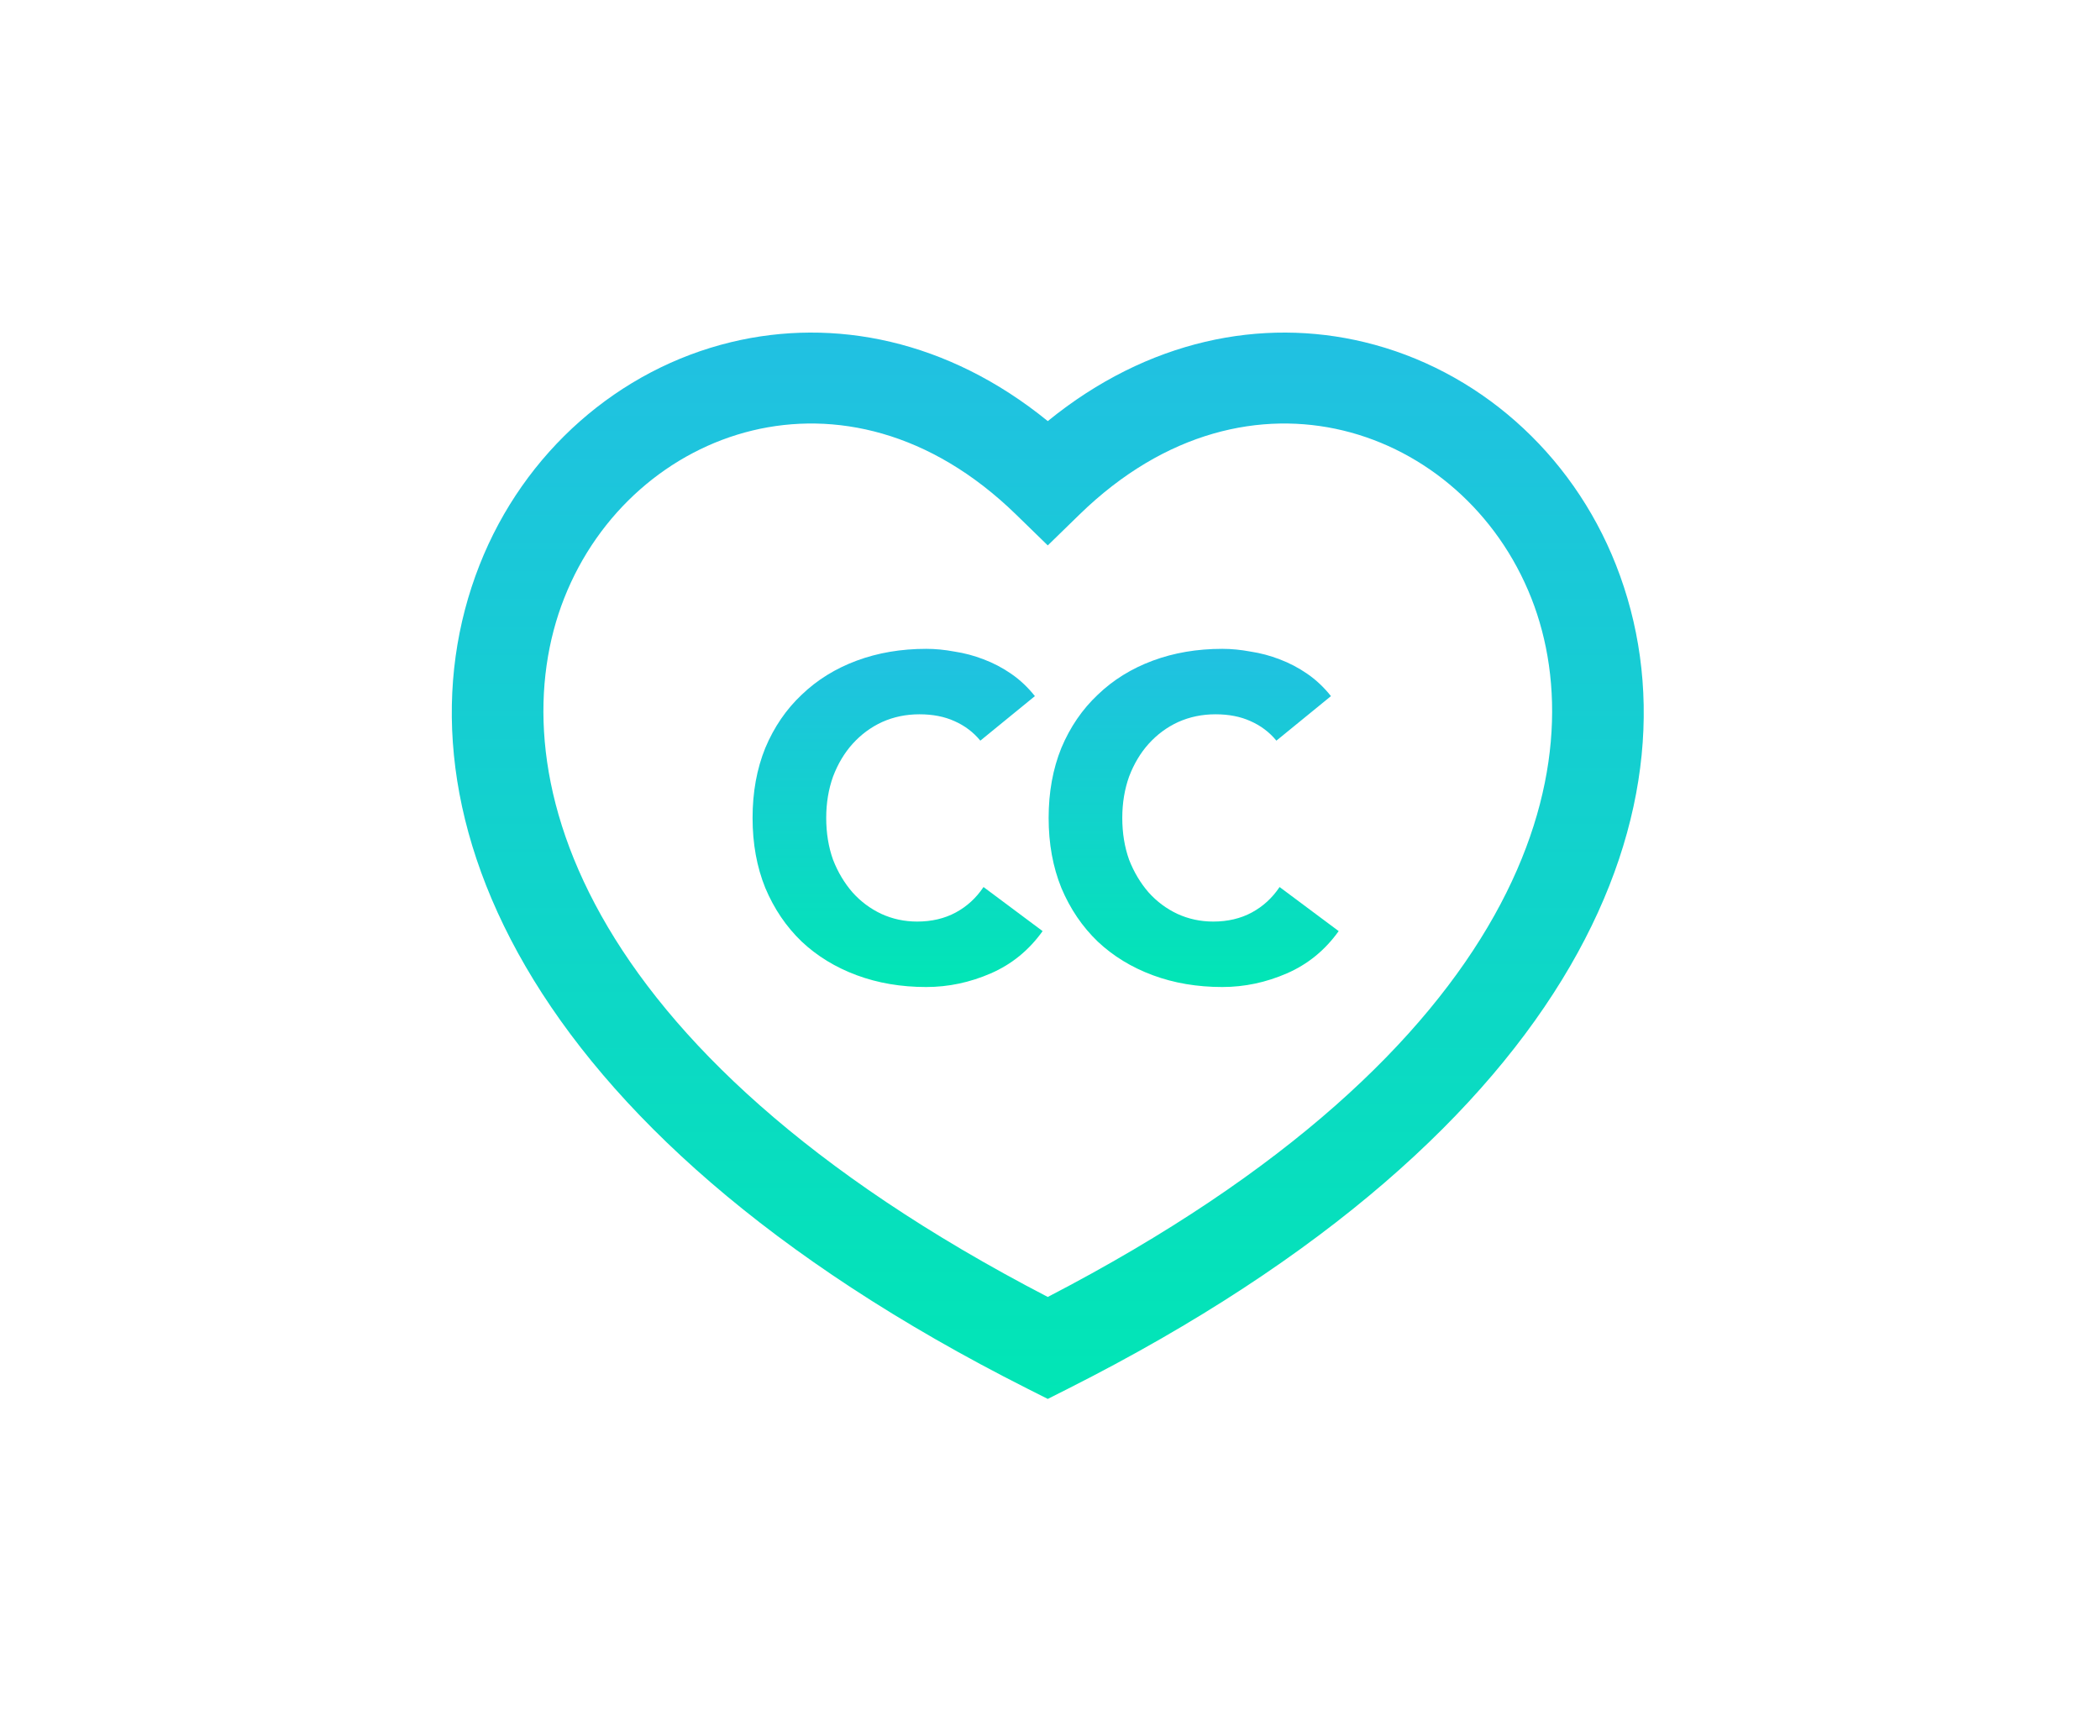 <svg width="231" height="191" viewBox="0 0 231 191" fill="none" xmlns="http://www.w3.org/2000/svg">
<path fill-rule="evenodd" clip-rule="evenodd" d="M115.255 46.329C104.245 37.368 91.704 34.92 80.424 37.641C68.068 40.621 57.655 49.708 52.752 62.155C42.675 87.734 56.226 124.129 113.003 152.77L115.255 153.906L117.507 152.77C174.284 124.129 187.834 87.734 177.758 62.155C172.855 49.708 162.441 40.621 150.086 37.641C138.806 34.92 126.265 37.368 115.255 46.329ZM115.255 142.688C168.166 115.238 175.574 83.899 168.453 65.821C164.707 56.312 156.83 49.556 147.74 47.363C138.785 45.203 128.222 47.373 118.745 56.606L115.255 60.005L111.765 56.606C102.288 47.373 91.725 45.203 82.77 47.363C73.68 49.556 65.803 56.312 62.057 65.821C54.935 83.899 62.344 115.238 115.255 142.688Z" fill="url(#paint0_linear_1603_3325)"/>
<path d="M107.837 81.485C107.07 80.552 106.12 79.835 104.987 79.335C103.886 78.835 102.603 78.585 101.136 78.585C99.669 78.585 98.302 78.868 97.035 79.435C95.802 80.002 94.718 80.802 93.785 81.835C92.885 82.835 92.168 84.036 91.635 85.436C91.135 86.836 90.884 88.353 90.884 89.987C90.884 91.653 91.135 93.187 91.635 94.587C92.168 95.954 92.885 97.154 93.785 98.188C94.685 99.188 95.735 99.971 96.935 100.538C98.169 101.105 99.486 101.388 100.886 101.388C102.486 101.388 103.903 101.055 105.137 100.388C106.37 99.721 107.387 98.788 108.187 97.588L114.688 102.438C113.188 104.539 111.288 106.089 108.987 107.089C106.687 108.089 104.32 108.589 101.886 108.589C99.119 108.589 96.569 108.156 94.235 107.289C91.901 106.422 89.884 105.189 88.184 103.589C86.484 101.955 85.15 99.988 84.183 97.688C83.25 95.387 82.783 92.82 82.783 89.987C82.783 87.153 83.25 84.586 84.183 82.285C85.15 79.985 86.484 78.035 88.184 76.435C89.884 74.801 91.901 73.551 94.235 72.684C96.569 71.817 99.119 71.384 101.886 71.384C102.886 71.384 103.92 71.484 104.987 71.684C106.087 71.85 107.154 72.134 108.187 72.534C109.254 72.934 110.271 73.467 111.238 74.134C112.204 74.801 113.071 75.618 113.838 76.585L107.837 81.485Z" fill="url(#paint1_linear_1603_3325)"/>
<path d="M140.404 81.485C139.637 80.552 138.687 79.835 137.553 79.335C136.453 78.835 135.17 78.585 133.703 78.585C132.236 78.585 130.869 78.868 129.602 79.435C128.369 80.002 127.285 80.802 126.352 81.835C125.451 82.835 124.735 84.036 124.201 85.436C123.701 86.836 123.451 88.353 123.451 89.987C123.451 91.653 123.701 93.187 124.201 94.587C124.735 95.954 125.451 97.154 126.352 98.188C127.252 99.188 128.302 99.971 129.502 100.538C130.736 101.105 132.052 101.388 133.453 101.388C135.053 101.388 136.47 101.055 137.703 100.388C138.937 99.721 139.954 98.788 140.754 97.588L147.255 102.438C145.755 104.539 143.854 106.089 141.554 107.089C139.254 108.089 136.887 108.589 134.453 108.589C131.686 108.589 129.135 108.156 126.802 107.289C124.468 106.422 122.451 105.189 120.751 103.589C119.051 101.955 117.717 99.988 116.75 97.688C115.817 95.387 115.35 92.82 115.35 89.987C115.35 87.153 115.817 84.586 116.75 82.285C117.717 79.985 119.051 78.035 120.751 76.435C122.451 74.801 124.468 73.551 126.802 72.684C129.135 71.817 131.686 71.384 134.453 71.384C135.453 71.384 136.486 71.484 137.553 71.684C138.653 71.85 139.72 72.134 140.754 72.534C141.821 72.934 142.837 73.467 143.804 74.134C144.771 74.801 145.638 75.618 146.405 76.585L140.404 81.485Z" fill="url(#paint2_linear_1603_3325)"/>
<defs>
<linearGradient id="paint0_linear_1603_3325" x1="115.255" y1="36.59" x2="115.255" y2="153.906" gradientUnits="userSpaceOnUse">
<stop stop-color="#21C0E2"/>
<stop offset="1" stop-color="#01E6B5"/>
</linearGradient>
<linearGradient id="paint1_linear_1603_3325" x1="115.019" y1="71.384" x2="115.019" y2="108.589" gradientUnits="userSpaceOnUse">
<stop stop-color="#21C0E2"/>
<stop offset="1" stop-color="#01E6B5"/>
</linearGradient>
<linearGradient id="paint2_linear_1603_3325" x1="115.019" y1="71.384" x2="115.019" y2="108.589" gradientUnits="userSpaceOnUse">
<stop stop-color="#21C0E2"/>
<stop offset="1" stop-color="#01E6B5"/>
</linearGradient>
</defs>
</svg>
